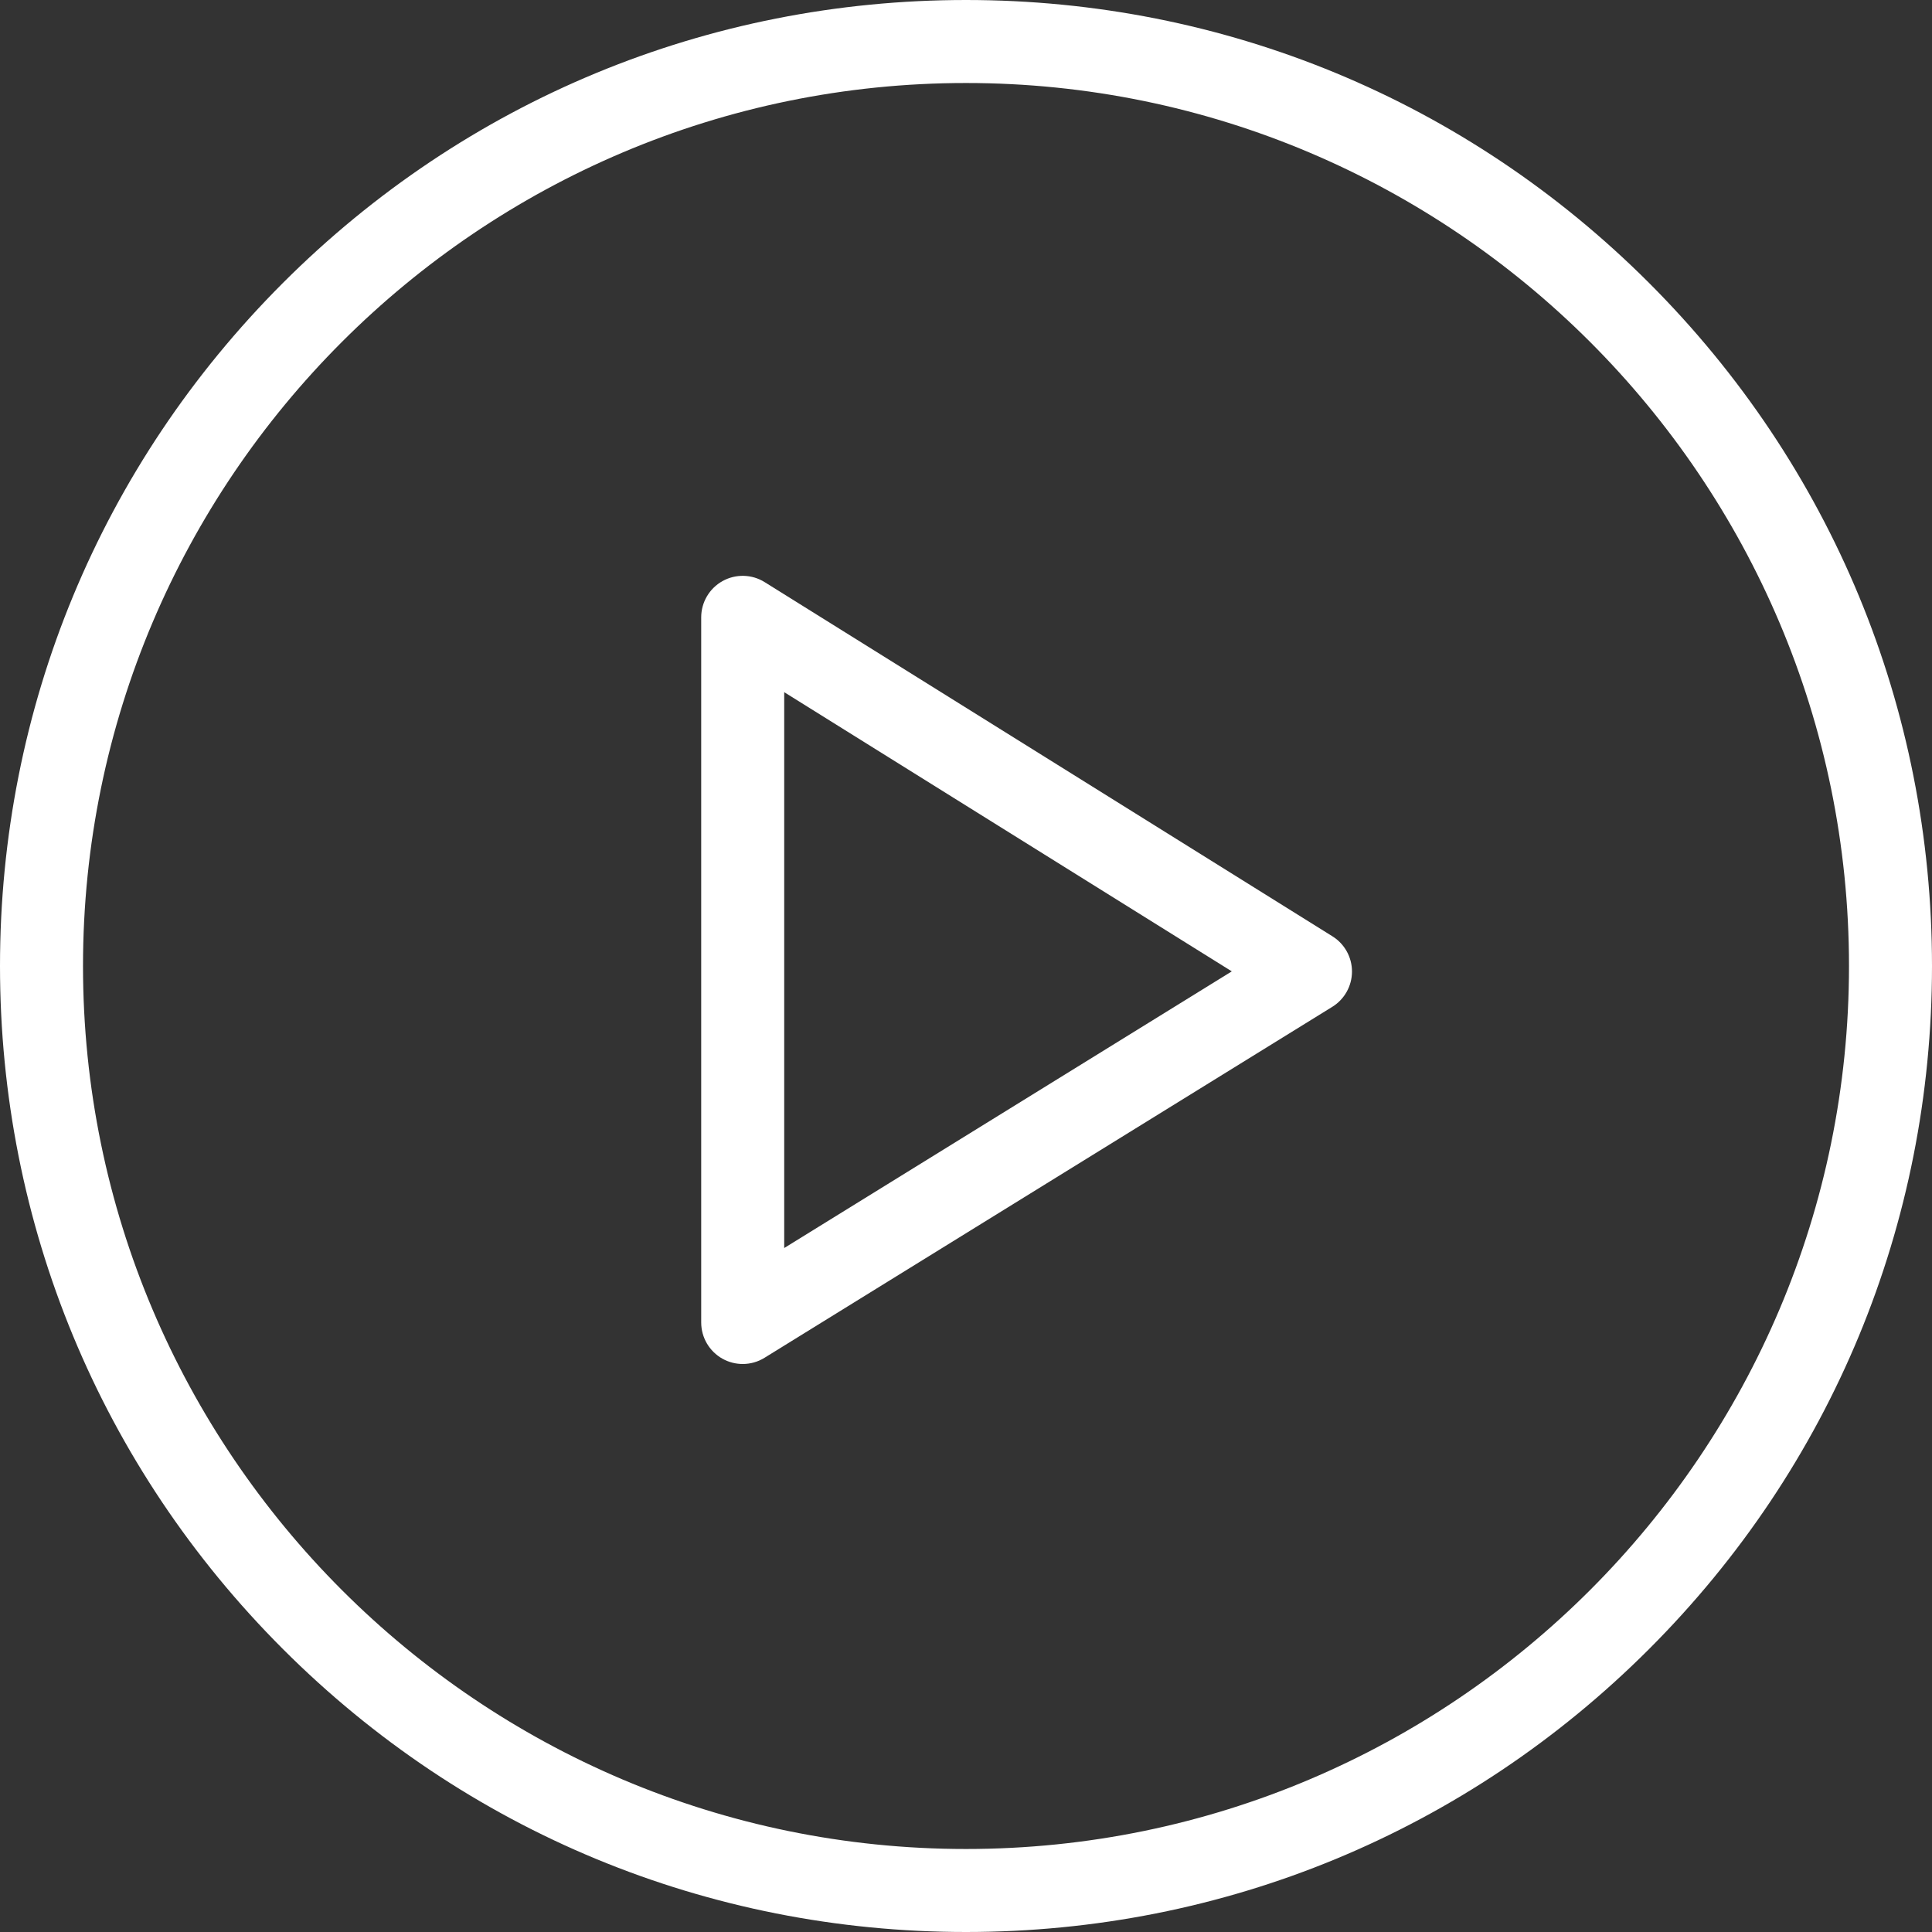 <svg width="85" height="85" viewBox="0 0 85 85" fill="none" xmlns="http://www.w3.org/2000/svg">
<rect x="0" y="0" width="85" height="85" fill="#333333" stroke="none"/>
<g clip-path="url(#clip0_111_208)">
<path d="M42.5 85C31.148 85 20.475 80.579 12.448 72.552C4.421 64.525 0 53.852 0 42.5C0 31.148 4.421 20.475 12.448 12.448C20.475 4.421 31.148 0 42.5 0C53.852 0 64.525 4.421 72.552 12.448C80.579 20.475 85 31.148 85 42.5C85 53.852 80.579 64.525 72.552 72.552C64.525 80.579 53.852 85 42.5 85ZM42.5 3.652C21.079 3.652 3.652 21.079 3.652 42.5C3.652 63.921 21.079 81.348 42.5 81.348C63.921 81.348 81.348 63.921 81.348 42.5C81.348 21.079 63.921 3.652 42.5 3.652Z" fill="white"/>
<path d="M32.676 60.01C32.37 60.01 32.064 59.933 31.787 59.779C31.209 59.456 30.85 58.846 30.85 58.184V27.161C30.85 26.498 31.21 25.886 31.79 25.564C32.371 25.242 33.08 25.26 33.643 25.612L58.622 41.194C59.158 41.528 59.483 42.115 59.482 42.747C59.48 43.378 59.153 43.964 58.616 44.296L33.636 59.737C33.343 59.919 33.01 60.01 32.676 60.01ZM34.502 30.453V54.908L54.194 42.736L34.502 30.453Z" fill="white"/>
</g>
<defs>
<clipPath id="clip0_111_208">
<rect width="85" height="85" fill="white"/>
</clipPath>
</defs>
</svg>
